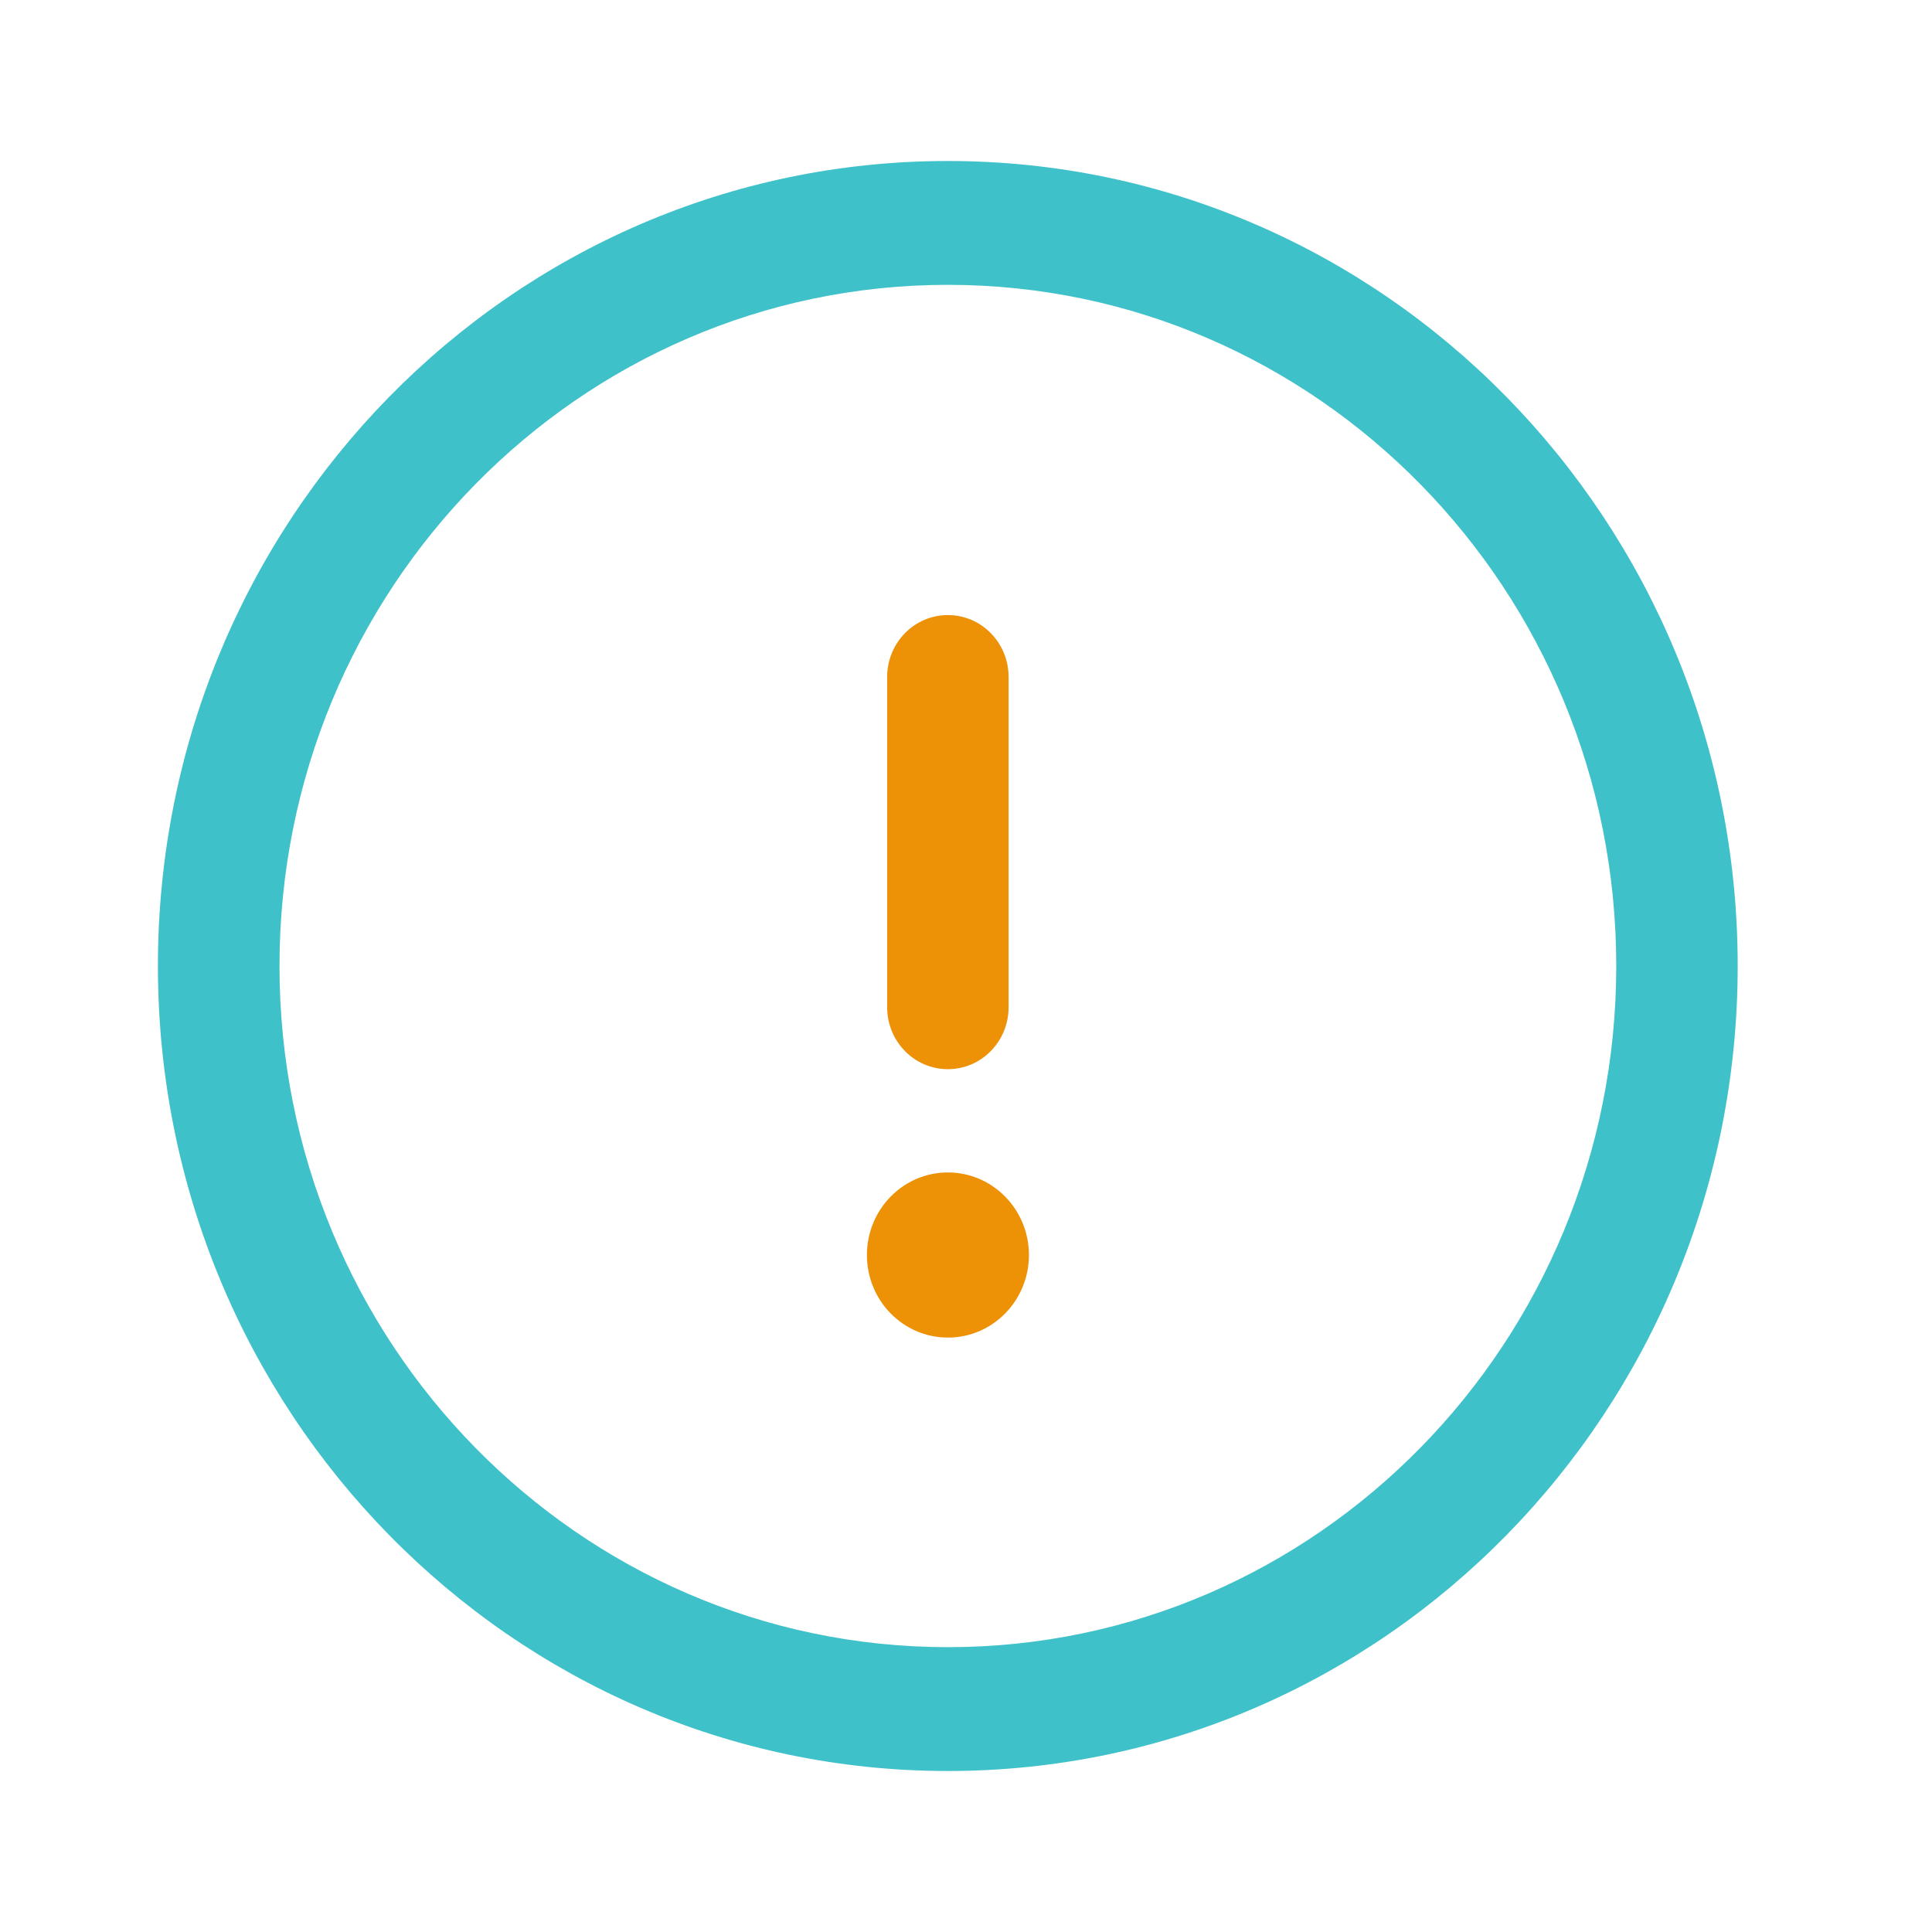 <svg xmlns="http://www.w3.org/2000/svg" width="42" height="42" fill="none"><path fill="#3FC1C9" fill-rule="evenodd" d="M20.606 6.192c-8.025 0-14.53 6.63-14.53 14.808s6.505 14.808 14.53 14.808 14.53-6.63 14.53-14.808S28.63 6.192 20.606 6.192M3.433 21c0-9.665 7.688-17.5 17.172-17.5 9.483 0 17.171 7.835 17.171 17.5S30.09 38.5 20.606 38.5 3.433 30.665 3.433 21" clip-rule="evenodd"/><path fill="#ED9107" fill-rule="evenodd" d="M20.606 13.371c.73 0 1.32.603 1.32 1.346v7.18c0 .743-.59 1.346-1.32 1.346s-1.32-.603-1.32-1.346v-7.18c0-.743.59-1.346 1.32-1.346" clip-rule="evenodd"/><path fill="#ED9107" d="M22.368 27.283c0 .991-.788 1.795-1.761 1.795s-1.761-.803-1.761-1.795.788-1.795 1.76-1.795c.973 0 1.762.804 1.762 1.795"/></svg>